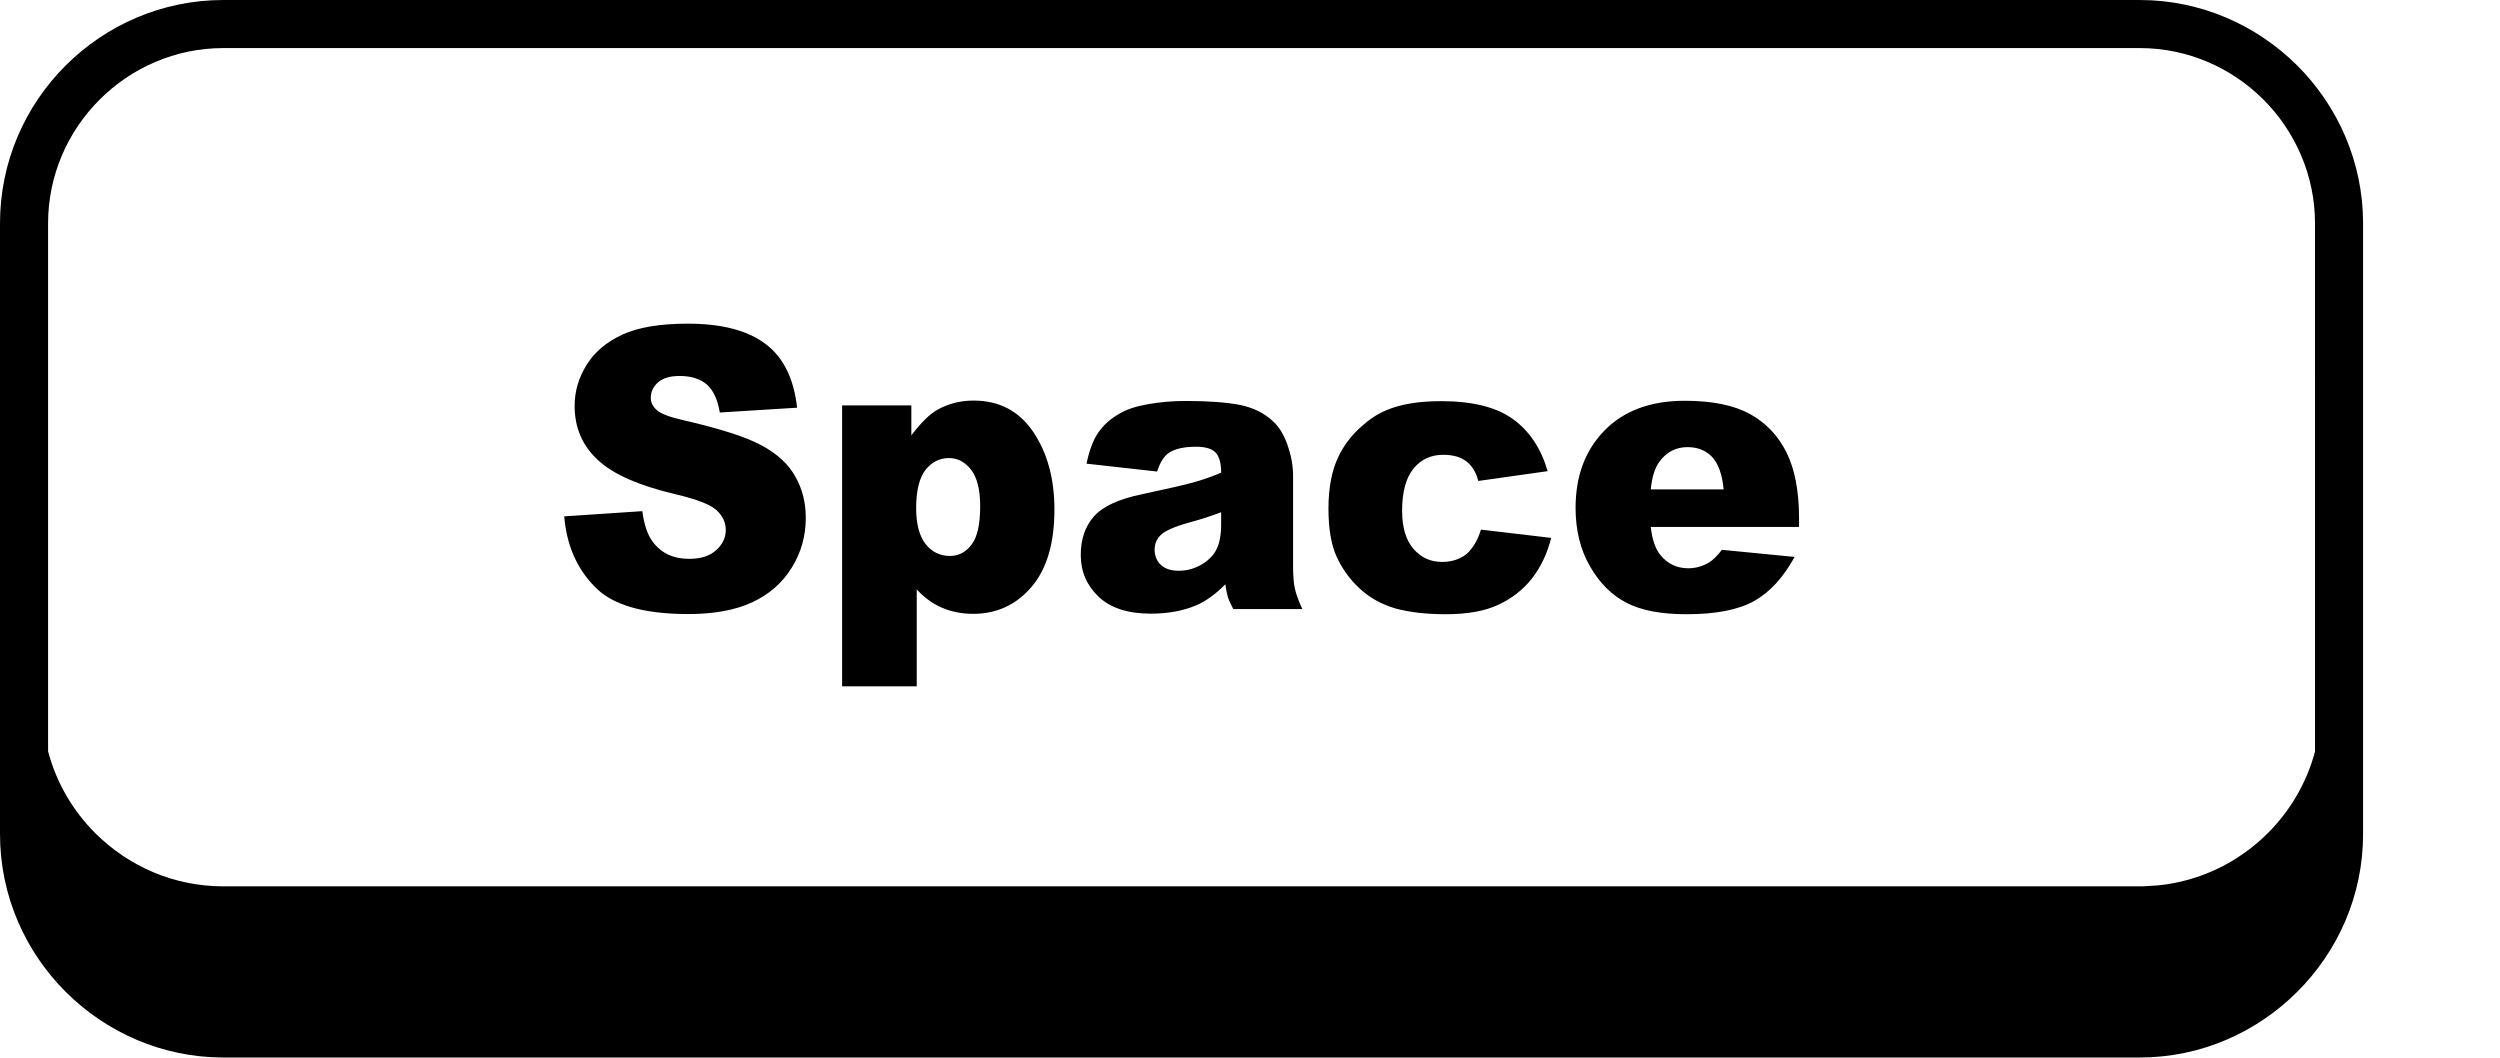 <?xml version="1.0" encoding="utf-8"?><svg version="1.1" id="Layer_1" xmlns="http://www.w3.org/2000/svg" xmlns:xlink="http://www.w3.org/1999/xlink" x="0px" y="0px" viewBox="0 0 130 55" xml:space="preserve"><style type="text/css">.st0{fill-rule:evenodd;clip-rule:evenodd;}</style><g><path class="st0" d="M11.61,0h99.65c3.19,0,6.09,1.31,8.2,3.41c2.11,2.11,3.42,5.02,3.42,8.2v31.77c0,3.18-1.31,6.09-3.42,8.19 c-2.11,2.11-5.01,3.42-8.19,3.42H11.61c-3.18,0-6.09-1.31-8.2-3.42c-2.1-2.1-3.41-5-3.41-8.2V11.61c0-3.2,1.31-6.1,3.41-8.2 C5.51,1.31,8.42,0,11.61,0L11.61,0z M29.34,26.85l4.06-0.27c0.09,0.69,0.27,1.23,0.54,1.59c0.44,0.59,1.07,0.89,1.89,0.89 c0.61,0,1.08-0.15,1.41-0.45c0.33-0.3,0.5-0.65,0.5-1.05c0-0.38-0.15-0.72-0.47-1.02c-0.31-0.3-1.04-0.58-2.18-0.85 c-1.87-0.44-3.21-1.03-4-1.77c-0.8-0.74-1.21-1.67-1.21-2.82c0-0.75,0.21-1.46,0.62-2.12c0.41-0.67,1.03-1.19,1.86-1.58 c0.83-0.38,1.96-0.57,3.4-0.57c1.77,0,3.11,0.35,4.04,1.05c0.93,0.69,1.48,1.8,1.65,3.32l-4.02,0.25 c-0.11-0.66-0.33-1.15-0.67-1.45c-0.34-0.3-0.82-0.45-1.42-0.45c-0.5,0-0.87,0.11-1.12,0.33c-0.25,0.22-0.38,0.49-0.38,0.81 c0,0.23,0.1,0.44,0.31,0.63c0.2,0.19,0.67,0.37,1.43,0.54c1.87,0.43,3.2,0.86,4.01,1.29c0.81,0.44,1.4,0.97,1.76,1.62 c0.37,0.64,0.55,1.36,0.55,2.16c0,0.94-0.24,1.8-0.73,2.59c-0.49,0.79-1.17,1.39-2.06,1.8c-0.88,0.41-1.99,0.61-3.32,0.61 c-2.35,0-3.98-0.48-4.88-1.44C29.98,29.54,29.46,28.32,29.34,26.85L29.34,26.85z M43.79,35.71V21.08h3.6v1.56 c0.5-0.66,0.95-1.11,1.37-1.34c0.56-0.31,1.18-0.47,1.86-0.47c1.34,0,2.37,0.54,3.11,1.63c0.73,1.09,1.1,2.43,1.1,4.03 c0,1.77-0.4,3.11-1.2,4.04c-0.8,0.93-1.81,1.39-3.03,1.39c-0.59,0-1.13-0.11-1.62-0.32c-0.49-0.21-0.92-0.53-1.31-0.95v5.04H43.79 L43.79,35.71z M47.64,26.42c0,0.84,0.17,1.47,0.5,1.88c0.33,0.41,0.75,0.61,1.26,0.61c0.44,0,0.82-0.19,1.12-0.59 c0.3-0.39,0.45-1.06,0.45-1.99c0-0.86-0.16-1.5-0.47-1.9c-0.32-0.41-0.7-0.61-1.15-0.61c-0.49,0-0.89,0.2-1.22,0.61 C47.81,24.84,47.64,25.5,47.64,26.42L47.64,26.42z M60.17,24.52l-3.67-0.41c0.14-0.68,0.34-1.22,0.6-1.6 c0.26-0.39,0.63-0.73,1.13-1.01c0.35-0.21,0.83-0.37,1.45-0.48c0.61-0.11,1.28-0.17,2-0.17c1.15,0,2.07,0.07,2.77,0.2 c0.7,0.14,1.28,0.42,1.74,0.85c0.33,0.3,0.59,0.73,0.77,1.27c0.19,0.55,0.28,1.07,0.28,1.57v4.68c0,0.5,0.03,0.89,0.09,1.17 c0.06,0.28,0.19,0.64,0.39,1.08h-3.59c-0.14-0.27-0.24-0.48-0.28-0.62c-0.04-0.14-0.09-0.36-0.13-0.67c-0.5,0.51-1,0.87-1.5,1.09 c-0.68,0.29-1.47,0.44-2.37,0.44c-1.19,0-2.1-0.29-2.72-0.88c-0.62-0.59-0.93-1.31-0.93-2.17c0-0.81,0.22-1.47,0.67-1.99 c0.45-0.52,1.27-0.91,2.47-1.16c1.44-0.31,2.37-0.52,2.8-0.65c0.43-0.12,0.88-0.28,1.36-0.48c0-0.5-0.1-0.85-0.29-1.05 c-0.19-0.2-0.53-0.3-1.02-0.3c-0.63,0-1.1,0.11-1.41,0.32C60.51,23.74,60.32,24.05,60.17,24.52L60.17,24.52z M63.49,26.64 c-0.53,0.2-1.08,0.38-1.65,0.53c-0.78,0.22-1.27,0.44-1.48,0.65c-0.22,0.22-0.32,0.47-0.32,0.76c0,0.32,0.11,0.59,0.32,0.79 c0.21,0.2,0.52,0.31,0.93,0.31c0.43,0,0.83-0.11,1.2-0.33c0.37-0.22,0.63-0.49,0.78-0.81c0.15-0.32,0.23-0.74,0.23-1.25V26.64 L63.49,26.64z M77.01,27.54l3.65,0.43c-0.2,0.81-0.53,1.5-0.99,2.1c-0.46,0.59-1.05,1.05-1.76,1.38c-0.71,0.33-1.62,0.49-2.72,0.49 c-1.06,0-1.95-0.11-2.66-0.31c-0.7-0.21-1.31-0.55-1.82-1.02c-0.51-0.47-0.91-1.02-1.2-1.65c-0.29-0.63-0.43-1.47-0.43-2.52 c0-1.09,0.18-2,0.53-2.72c0.26-0.53,0.61-1.01,1.06-1.43c0.45-0.42,0.9-0.74,1.38-0.94c0.75-0.33,1.71-0.49,2.88-0.49 c1.64,0,2.88,0.31,3.74,0.93c0.86,0.62,1.46,1.52,1.81,2.71l-3.61,0.51c-0.11-0.45-0.32-0.79-0.62-1.02 c-0.3-0.23-0.7-0.34-1.21-0.34c-0.63,0-1.15,0.24-1.54,0.72c-0.39,0.48-0.59,1.21-0.59,2.19c0,0.87,0.2,1.53,0.59,1.98 c0.39,0.45,0.88,0.68,1.49,0.68c0.5,0,0.93-0.14,1.27-0.41C76.58,28.52,76.84,28.1,77.01,27.54L77.01,27.54z M93.54,27.4h-7.7 c0.07,0.65,0.24,1.14,0.5,1.46c0.37,0.46,0.86,0.69,1.45,0.69c0.38,0,0.74-0.1,1.08-0.3c0.21-0.13,0.43-0.35,0.67-0.66l3.78,0.37 c-0.58,1.06-1.28,1.83-2.1,2.29c-0.82,0.46-1.99,0.69-3.52,0.69c-1.33,0-2.37-0.2-3.13-0.6c-0.76-0.39-1.39-1.02-1.89-1.89 c-0.5-0.86-0.75-1.88-0.75-3.04c0-1.66,0.5-3,1.51-4.03c1-1.02,2.39-1.54,4.16-1.54c1.44,0,2.56,0.23,3.4,0.69 c0.83,0.46,1.46,1.12,1.9,2c0.43,0.87,0.65,2.01,0.65,3.41V27.4L93.54,27.4z M89.63,25.46c-0.07-0.79-0.28-1.35-0.6-1.7 c-0.33-0.34-0.75-0.51-1.28-0.51c-0.61,0-1.1,0.26-1.47,0.77c-0.23,0.32-0.38,0.8-0.44,1.43H89.63L89.63,25.46z M2.5,39.07 c0.43,1.63,1.29,3.09,2.45,4.25c1.71,1.71,4.07,2.77,6.66,2.77h99.66c0.1,0,0.21,0,0.31-0.01l0.64-0.04 c2.21-0.22,4.21-1.22,5.71-2.72c1.16-1.16,2.02-2.62,2.45-4.24V11.61c0-2.49-1.03-4.78-2.68-6.43c-1.65-1.65-3.93-2.68-6.43-2.68 H11.61c-2.5,0-4.78,1.03-6.43,2.68C3.53,6.83,2.5,9.11,2.5,11.61V39.07L2.5,39.07z"/></g></svg>